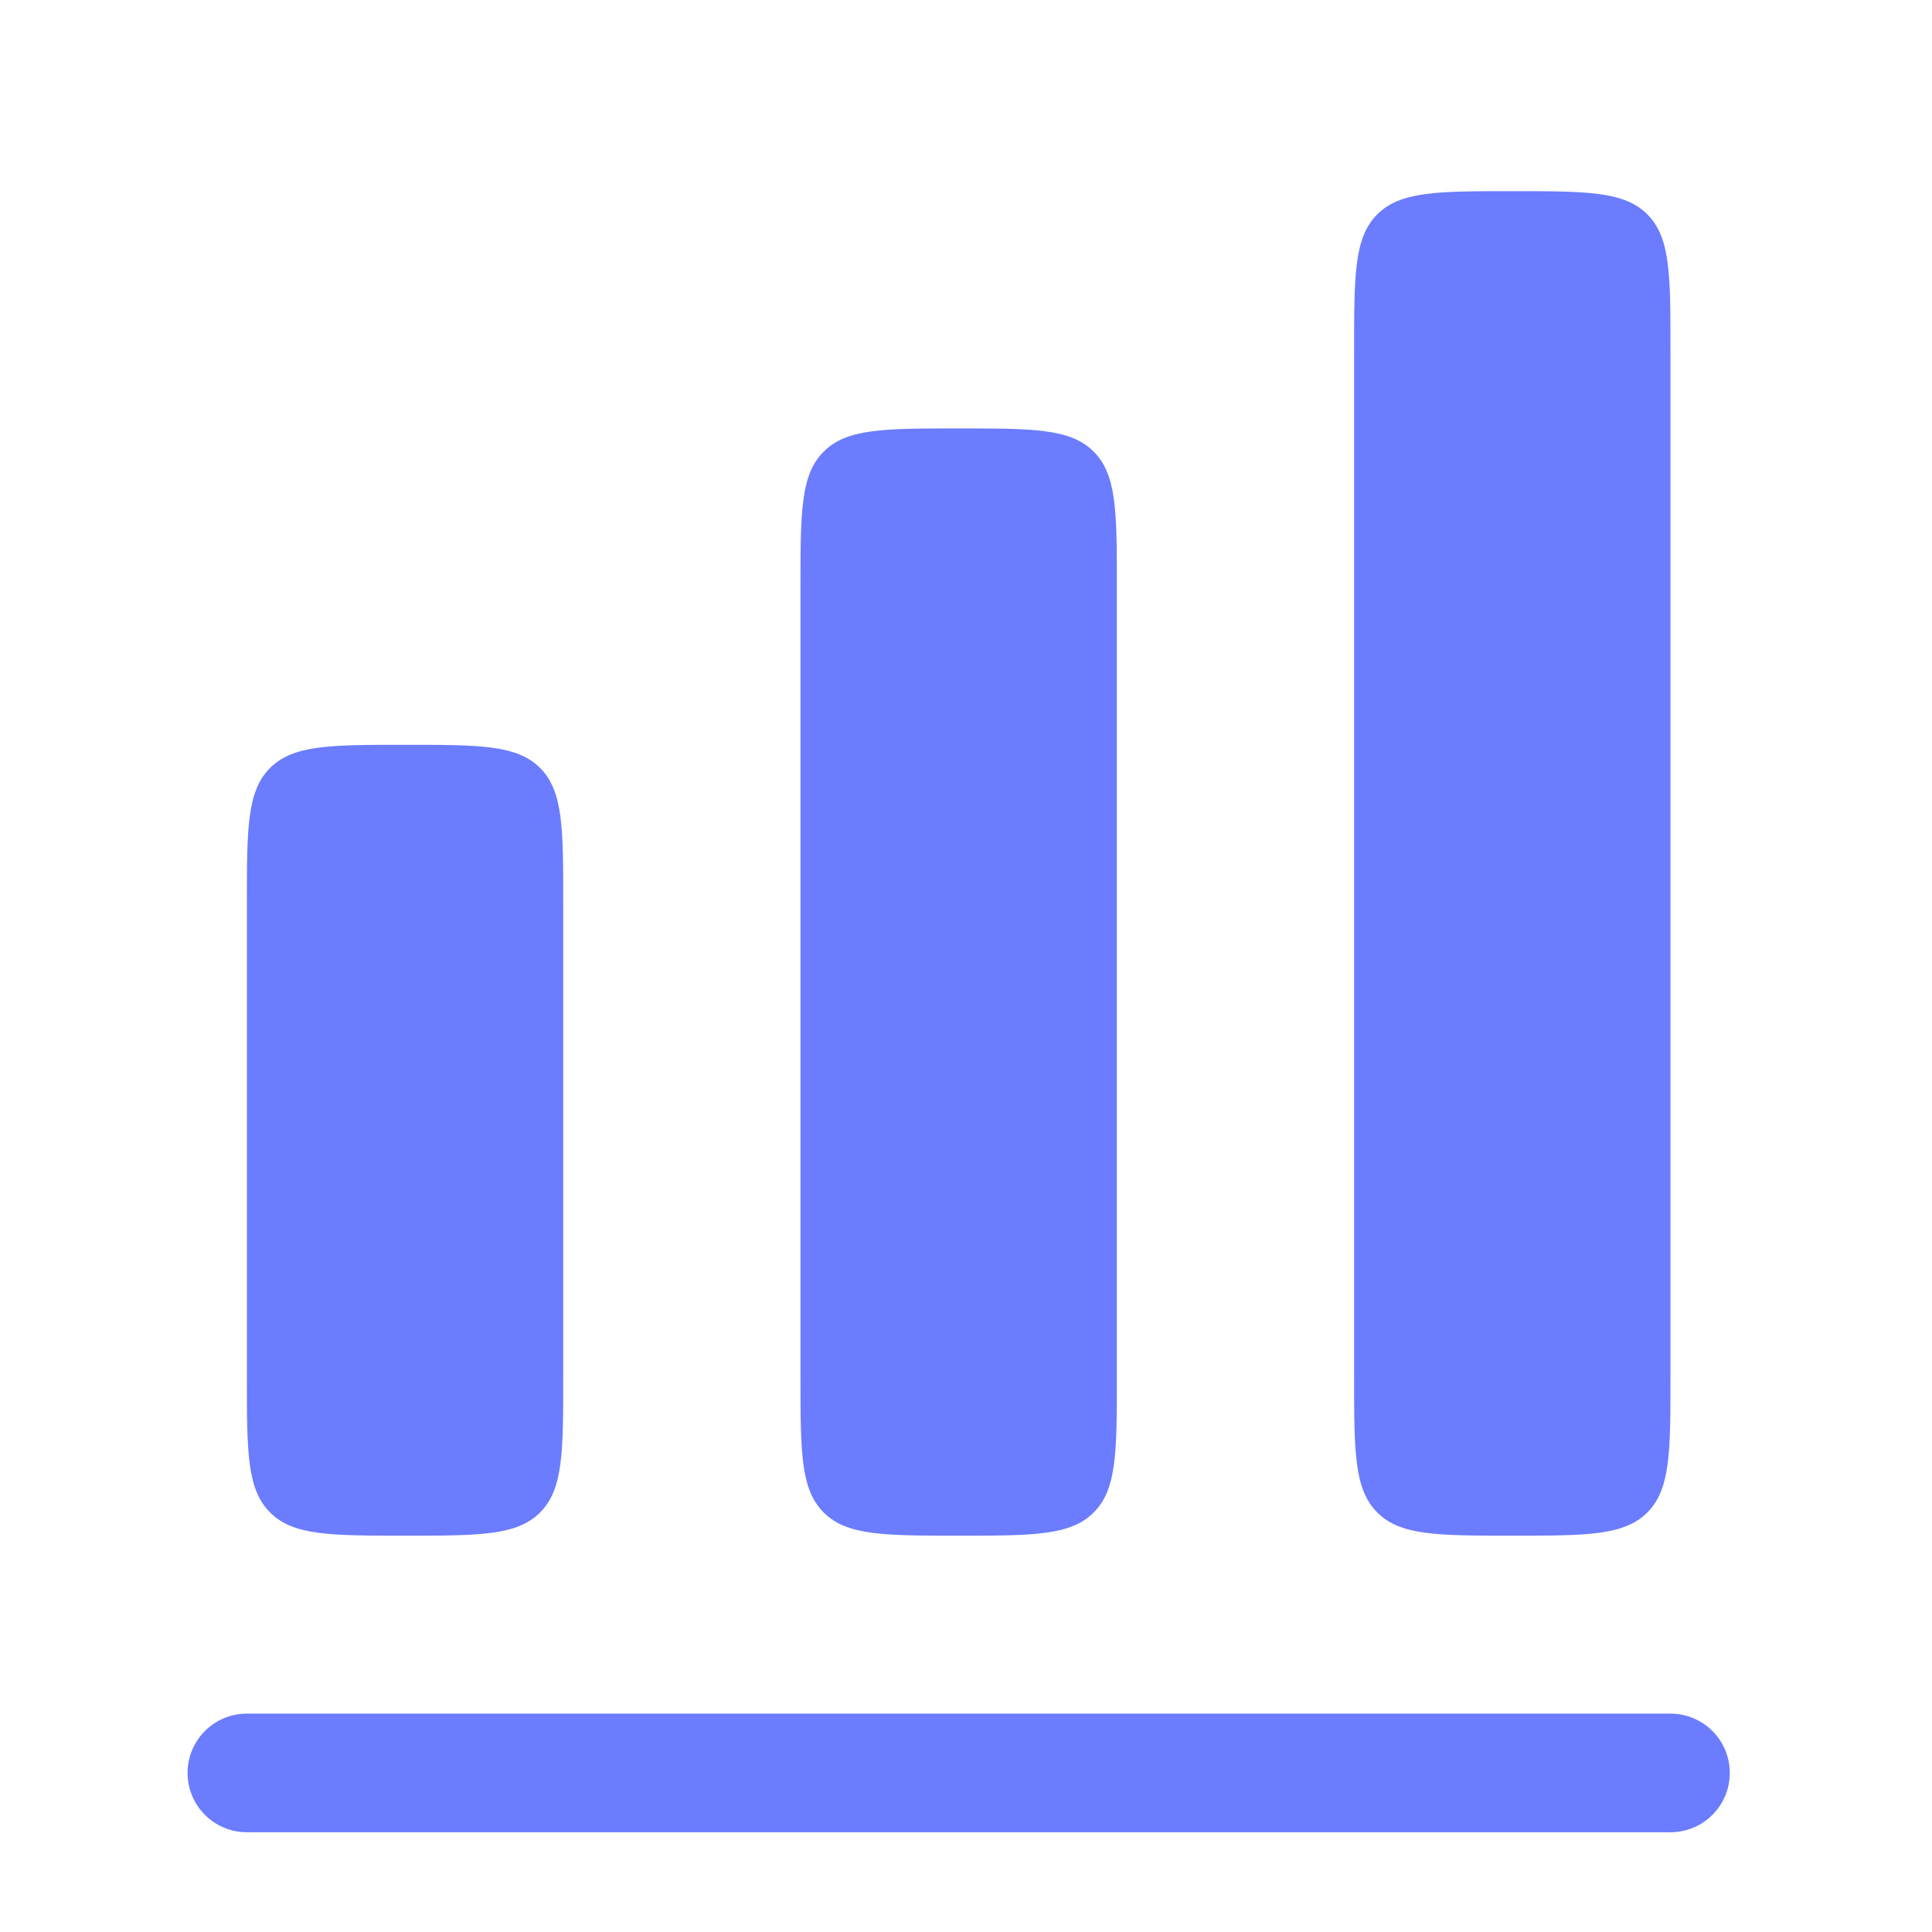 <svg width="57" height="57" viewBox="0 0 57 57" fill="none" xmlns="http://www.w3.org/2000/svg">
  <path d="M40.634 6.324C39.951 7.007 39.951 8.107 39.951 10.307V40.64C39.951 42.84 39.951 43.94 40.634 44.623C41.318 45.307 42.418 45.307 44.617 45.307C46.817 45.307 47.917 45.307 48.601 44.623C49.284 43.94 49.284 42.84 49.284 40.64V10.307C49.284 8.107 49.284 7.007 48.601 6.324C47.917 5.64 46.817 5.64 44.617 5.64C42.418 5.64 41.318 5.64 40.634 6.324Z" fill="#6B7CFF"/>
  <path d="M23.617 17.307C23.617 15.107 23.617 14.007 24.301 13.324C24.984 12.64 26.084 12.64 28.284 12.64C30.484 12.64 31.584 12.64 32.267 13.324C32.951 14.007 32.951 15.107 32.951 17.307V40.64C32.951 42.84 32.951 43.94 32.267 44.623C31.584 45.307 30.484 45.307 28.284 45.307C26.084 45.307 24.984 45.307 24.301 44.623C23.617 43.94 23.617 42.84 23.617 40.64V17.307Z" fill="#6B7CFF"/>
  <path d="M7.968 22.657C7.284 23.34 7.284 24.44 7.284 26.64V40.64C7.284 42.84 7.284 43.94 7.968 44.623C8.651 45.307 9.751 45.307 11.951 45.307C14.151 45.307 15.251 45.307 15.934 44.623C16.617 43.94 16.617 42.84 16.617 40.64V26.64C16.617 24.44 16.617 23.34 15.934 22.657C15.251 21.974 14.151 21.974 11.951 21.974C9.751 21.974 8.651 21.974 7.968 22.657Z" fill="#6B7CFF"/>
  <path d="M7.284 50.557C6.318 50.557 5.534 51.34 5.534 52.307C5.534 53.273 6.318 54.057 7.284 54.057H49.284C50.251 54.057 51.034 53.273 51.034 52.307C51.034 51.34 50.251 50.557 49.284 50.557H7.284Z" fill="#6B7CFF"/>
</svg>
